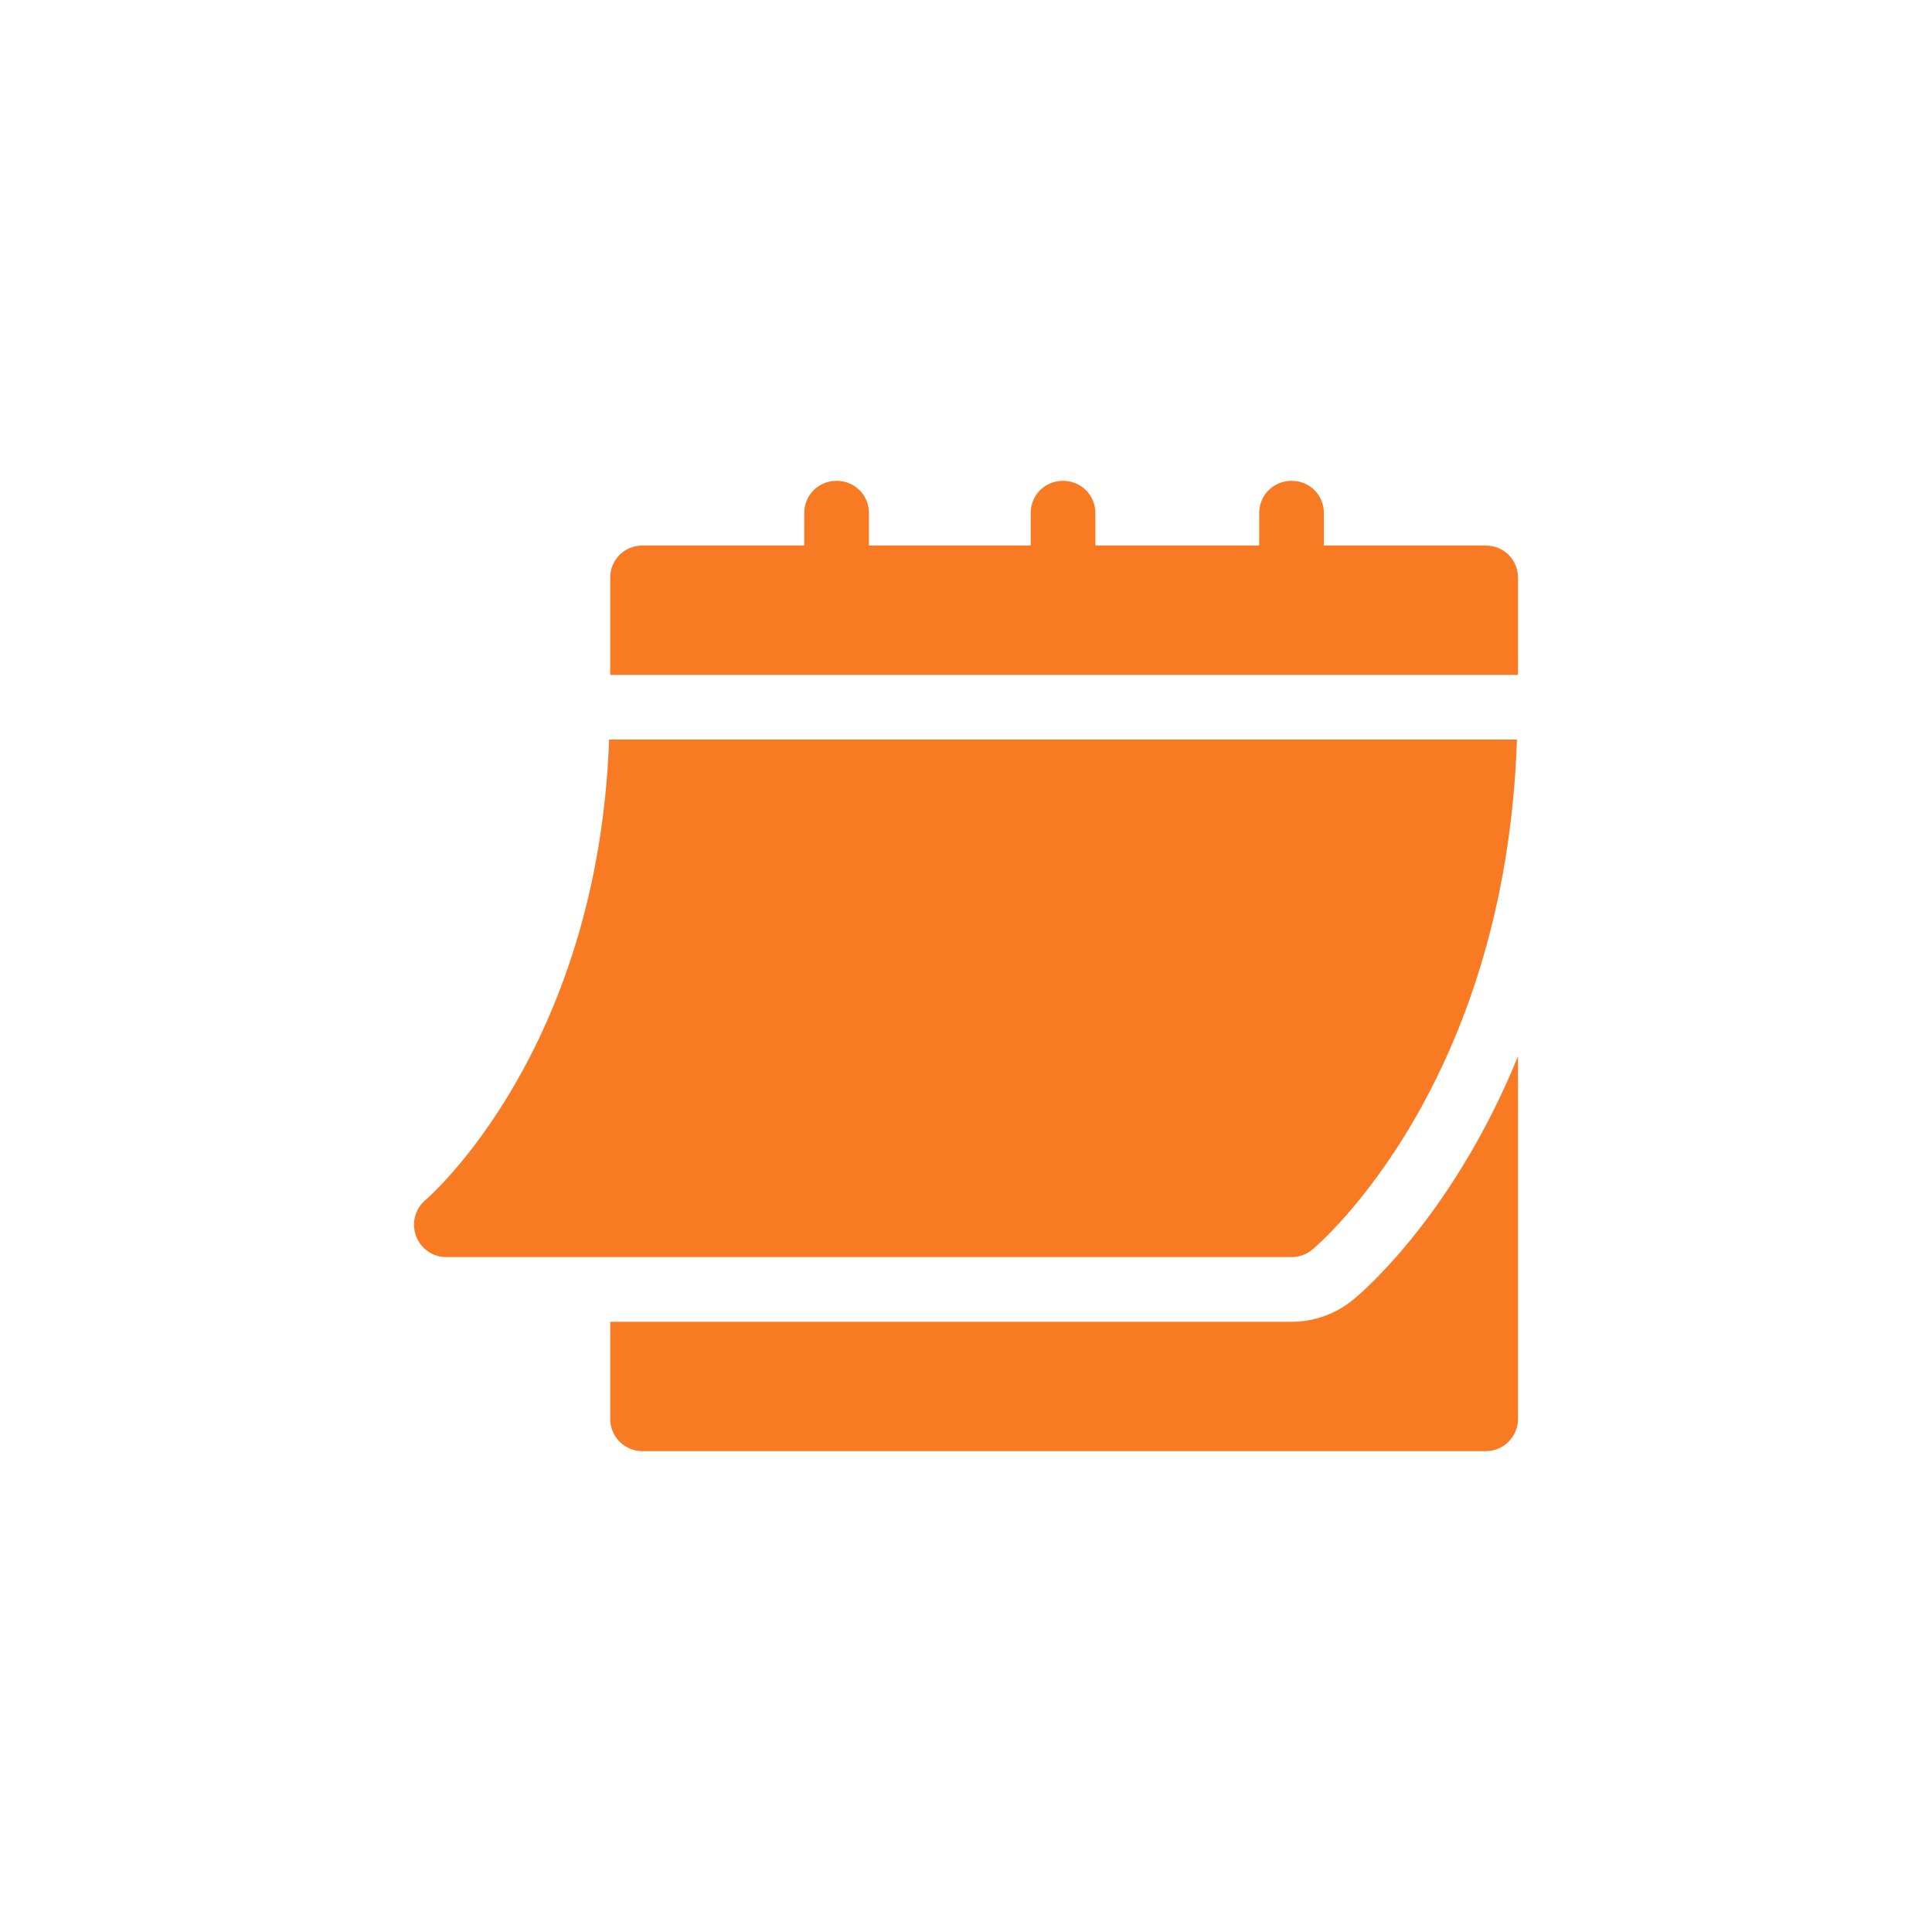 <svg width="25" height="25" viewBox="0 0 25 25" fill="none" xmlns="http://www.w3.org/2000/svg">
<path d="M5.775 16.267H16.713C16.811 16.267 16.906 16.233 16.981 16.17C17.087 16.082 19.483 14.021 19.629 9.57H7.882C7.736 13.61 5.529 15.509 5.506 15.528C5.372 15.641 5.322 15.827 5.383 15.992C5.443 16.157 5.6 16.267 5.775 16.267Z" fill="#F87A23"/>
<path d="M19.224 7.059H17.131V6.64C17.131 6.406 16.947 6.222 16.713 6.222C16.479 6.222 16.294 6.406 16.294 6.64V7.059H14.174V6.64C14.174 6.406 13.989 6.222 13.755 6.222C13.521 6.222 13.337 6.406 13.337 6.64V7.059H11.244V6.64C11.244 6.406 11.06 6.222 10.825 6.222C10.591 6.222 10.407 6.406 10.407 6.64V7.059H8.314C8.08 7.059 7.896 7.243 7.896 7.477V8.733H19.643V7.477C19.643 7.243 19.459 7.059 19.224 7.059Z" fill="#F87A23"/>
<path d="M17.518 16.812C17.291 17.001 17.006 17.104 16.713 17.104H7.896V18.36C7.896 18.591 8.083 18.778 8.314 18.778H19.224C19.456 18.778 19.643 18.591 19.643 18.36V13.668C18.836 15.648 17.71 16.652 17.518 16.812Z" fill="#F87A23"/>
</svg>
